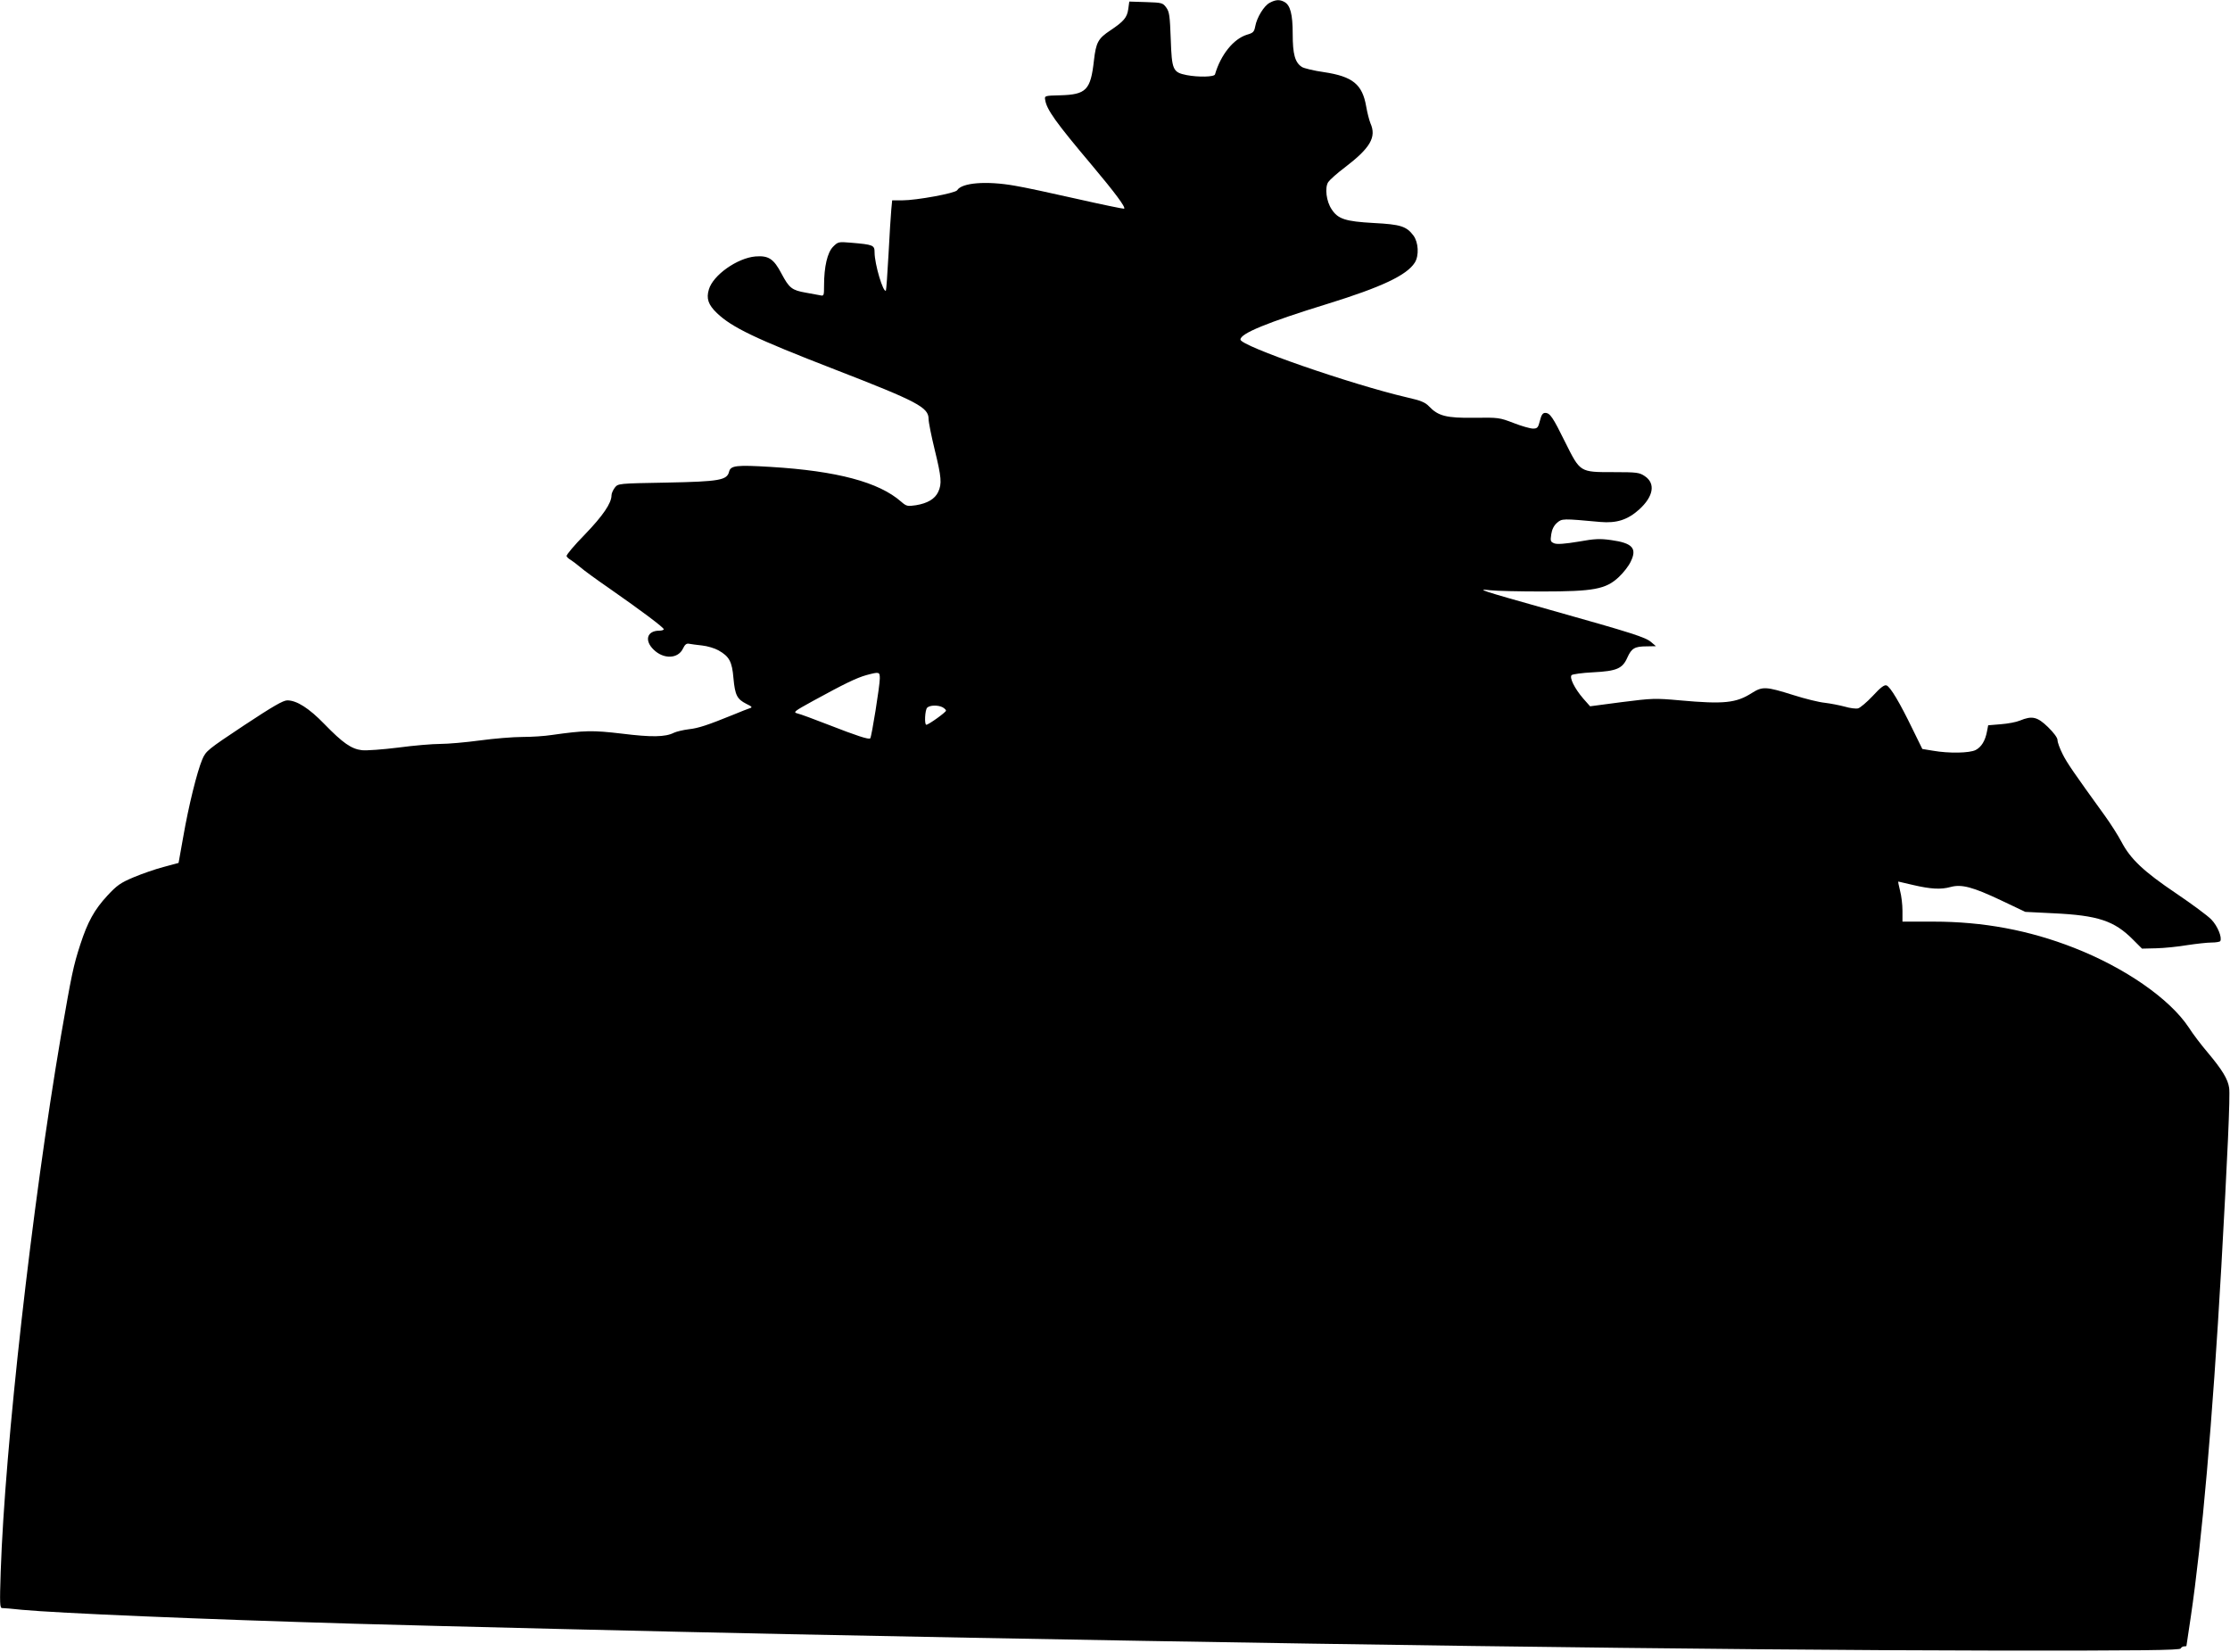 <?xml version="1.0" standalone="no"?>
<!DOCTYPE svg PUBLIC "-//W3C//DTD SVG 20010904//EN"
 "http://www.w3.org/TR/2001/REC-SVG-20010904/DTD/svg10.dtd">
<svg version="1.0" xmlns="http://www.w3.org/2000/svg"
 width="1280pt" height="948pt" viewBox="0 0 1280 948"
 preserveAspectRatio="xMidYMid meet">
<g transform="translate(0,948) scale(0.1,-0.1)"
fill="#000000" stroke="none">
<path d="M7288 9464 c-33 -17 -74 -85 -83 -135 -6 -32 -12 -38 -47 -48 -78
-24 -151 -115 -184 -228 -4 -15 -95 -17 -163 -4 -79 16 -85 29 -91 206 -5 136
-8 157 -26 182 -20 27 -25 28 -116 31 l-96 3 -6 -44 c-7 -48 -26 -70 -102
-121 -71 -47 -83 -69 -95 -174 -19 -169 -44 -195 -194 -199 -87 -2 -90 -3 -86
-25 8 -56 59 -128 269 -377 131 -156 197 -244 184 -249 -5 -1 -128 24 -273 57
-145 33 -304 67 -354 75 -164 29 -305 17 -331 -26 -11 -17 -233 -58 -316 -58
l-57 0 -5 -52 c-3 -29 -10 -145 -16 -258 -6 -112 -13 -206 -15 -208 -15 -15
-65 152 -65 219 0 42 -7 45 -137 56 -70 6 -73 5 -101 -23 -33 -33 -52 -115
-52 -223 0 -58 -1 -61 -22 -56 -13 2 -50 9 -82 15 -80 14 -96 26 -140 109 -45
86 -75 105 -150 99 -104 -9 -243 -107 -267 -189 -16 -52 -4 -88 46 -136 87
-83 221 -147 675 -323 477 -185 540 -218 540 -285 0 -19 16 -98 35 -176 39
-159 42 -196 20 -243 -19 -40 -61 -65 -128 -76 -48 -7 -54 -6 -84 20 -128 113
-370 177 -749 200 -197 12 -230 8 -239 -27 -12 -49 -53 -57 -358 -63 -278 -5
-279 -5 -298 -29 -10 -13 -19 -33 -19 -44 0 -45 -49 -117 -153 -225 -60 -61
-107 -117 -105 -124 2 -6 13 -16 24 -22 10 -6 35 -25 54 -41 19 -17 96 -73
170 -124 185 -129 310 -223 310 -233 0 -4 -12 -8 -26 -8 -70 0 -87 -56 -32
-109 57 -56 140 -53 168 6 11 23 20 31 35 28 11 -2 45 -7 75 -10 30 -3 73 -16
94 -28 62 -35 78 -64 86 -160 9 -98 21 -120 74 -147 33 -16 36 -20 20 -25 -10
-3 -53 -20 -94 -37 -148 -60 -201 -78 -258 -84 -31 -4 -69 -13 -84 -20 -49
-25 -129 -26 -298 -5 -170 20 -213 19 -405 -8 -38 -6 -113 -11 -166 -11 -53 0
-163 -9 -244 -20 -81 -11 -184 -20 -228 -20 -44 0 -152 -9 -241 -21 -89 -11
-182 -18 -209 -15 -60 7 -109 41 -215 150 -88 91 -159 136 -213 136 -24 0 -84
-35 -249 -144 -209 -139 -218 -146 -239 -195 -30 -71 -78 -265 -109 -443 l-27
-151 -85 -23 c-47 -12 -124 -39 -172 -59 -76 -32 -96 -46 -151 -105 -76 -82
-114 -152 -156 -281 -40 -123 -50 -172 -111 -524 -167 -980 -322 -2359 -346
-3077 -6 -184 -5 -208 8 -208 9 0 60 -4 114 -10 199 -19 1021 -54 1909 -80
495 -14 1760 -45 2495 -60 2790 -57 5346 -92 6914 -94 847 -1 1070 2 1073 12
3 6 11 12 19 12 8 0 14 1 14 3 0 1 11 76 25 167 64 435 124 1114 175 2005 35
624 52 989 45 1031 -7 50 -40 104 -124 204 -35 41 -84 105 -108 143 -109 164
-365 342 -659 457 -258 101 -521 150 -806 150 l-178 0 0 63 c0 34 -6 86 -14
115 -7 29 -12 52 -10 52 1 0 40 -9 86 -20 99 -23 158 -27 215 -11 63 17 128
-1 287 -76 l141 -67 160 -8 c258 -12 351 -43 459 -152 l51 -51 82 2 c44 1 124
9 177 18 53 8 116 15 140 15 25 0 47 4 50 8 12 20 -15 87 -51 124 -21 22 -112
89 -202 150 -187 126 -262 197 -314 296 -20 38 -63 105 -94 148 -182 252 -218
304 -244 356 -16 32 -29 67 -29 80 0 13 -21 42 -55 75 -61 59 -91 66 -161 37
-21 -9 -70 -18 -110 -21 l-72 -6 -7 -36 c-10 -53 -32 -89 -65 -106 -35 -18
-154 -20 -245 -4 l-61 10 -55 112 c-74 153 -129 246 -151 253 -13 4 -35 -13
-79 -61 -34 -36 -72 -68 -84 -71 -12 -3 -46 1 -76 10 -30 8 -81 18 -114 22
-33 3 -114 23 -180 44 -159 50 -178 51 -240 12 -89 -57 -159 -65 -412 -42
-145 13 -159 12 -334 -10 l-182 -24 -39 44 c-50 58 -81 121 -67 135 5 5 60 13
122 16 137 7 170 21 198 85 24 53 42 64 111 64 l53 1 -27 23 c-32 28 -103 51
-583 186 -398 112 -429 122 -340 112 33 -4 166 -7 295 -7 298 0 367 13 441 82
27 25 58 65 69 89 38 77 10 107 -112 124 -64 9 -94 8 -188 -9 -79 -13 -121
-16 -138 -10 -22 9 -24 13 -18 52 4 28 15 50 33 66 29 25 31 25 249 5 93 -8
156 12 222 71 83 75 96 150 33 192 -31 21 -45 23 -180 23 -194 0 -190 -2 -277
172 -71 144 -87 168 -115 168 -14 0 -22 -12 -30 -45 -10 -40 -15 -45 -40 -45
-15 0 -65 14 -111 32 -81 31 -86 32 -226 30 -160 -2 -207 10 -260 66 -22 23
-47 33 -126 51 -318 74 -956 295 -956 332 0 35 153 98 500 205 310 96 455 164
501 237 25 40 21 116 -8 155 -40 53 -73 64 -228 72 -163 9 -205 23 -241 78
-31 45 -41 125 -20 157 9 13 51 51 94 83 148 113 184 175 148 255 -7 18 -18
60 -24 95 -22 128 -77 173 -243 198 -57 8 -115 22 -127 30 -39 26 -52 73 -52
189 0 114 -14 166 -48 184 -27 15 -51 13 -84 -5z m-2238 -3879 c0 -40 -47
-336 -55 -343 -8 -8 -76 14 -240 78 -82 32 -163 62 -178 65 -26 7 -19 12 90
72 179 98 249 132 306 148 75 20 77 19 77 -20z m361 -165 c10 -6 19 -14 19
-19 0 -9 -100 -81 -113 -81 -12 0 -8 85 5 98 15 15 63 16 89 2z"/>
</g>
</svg>
